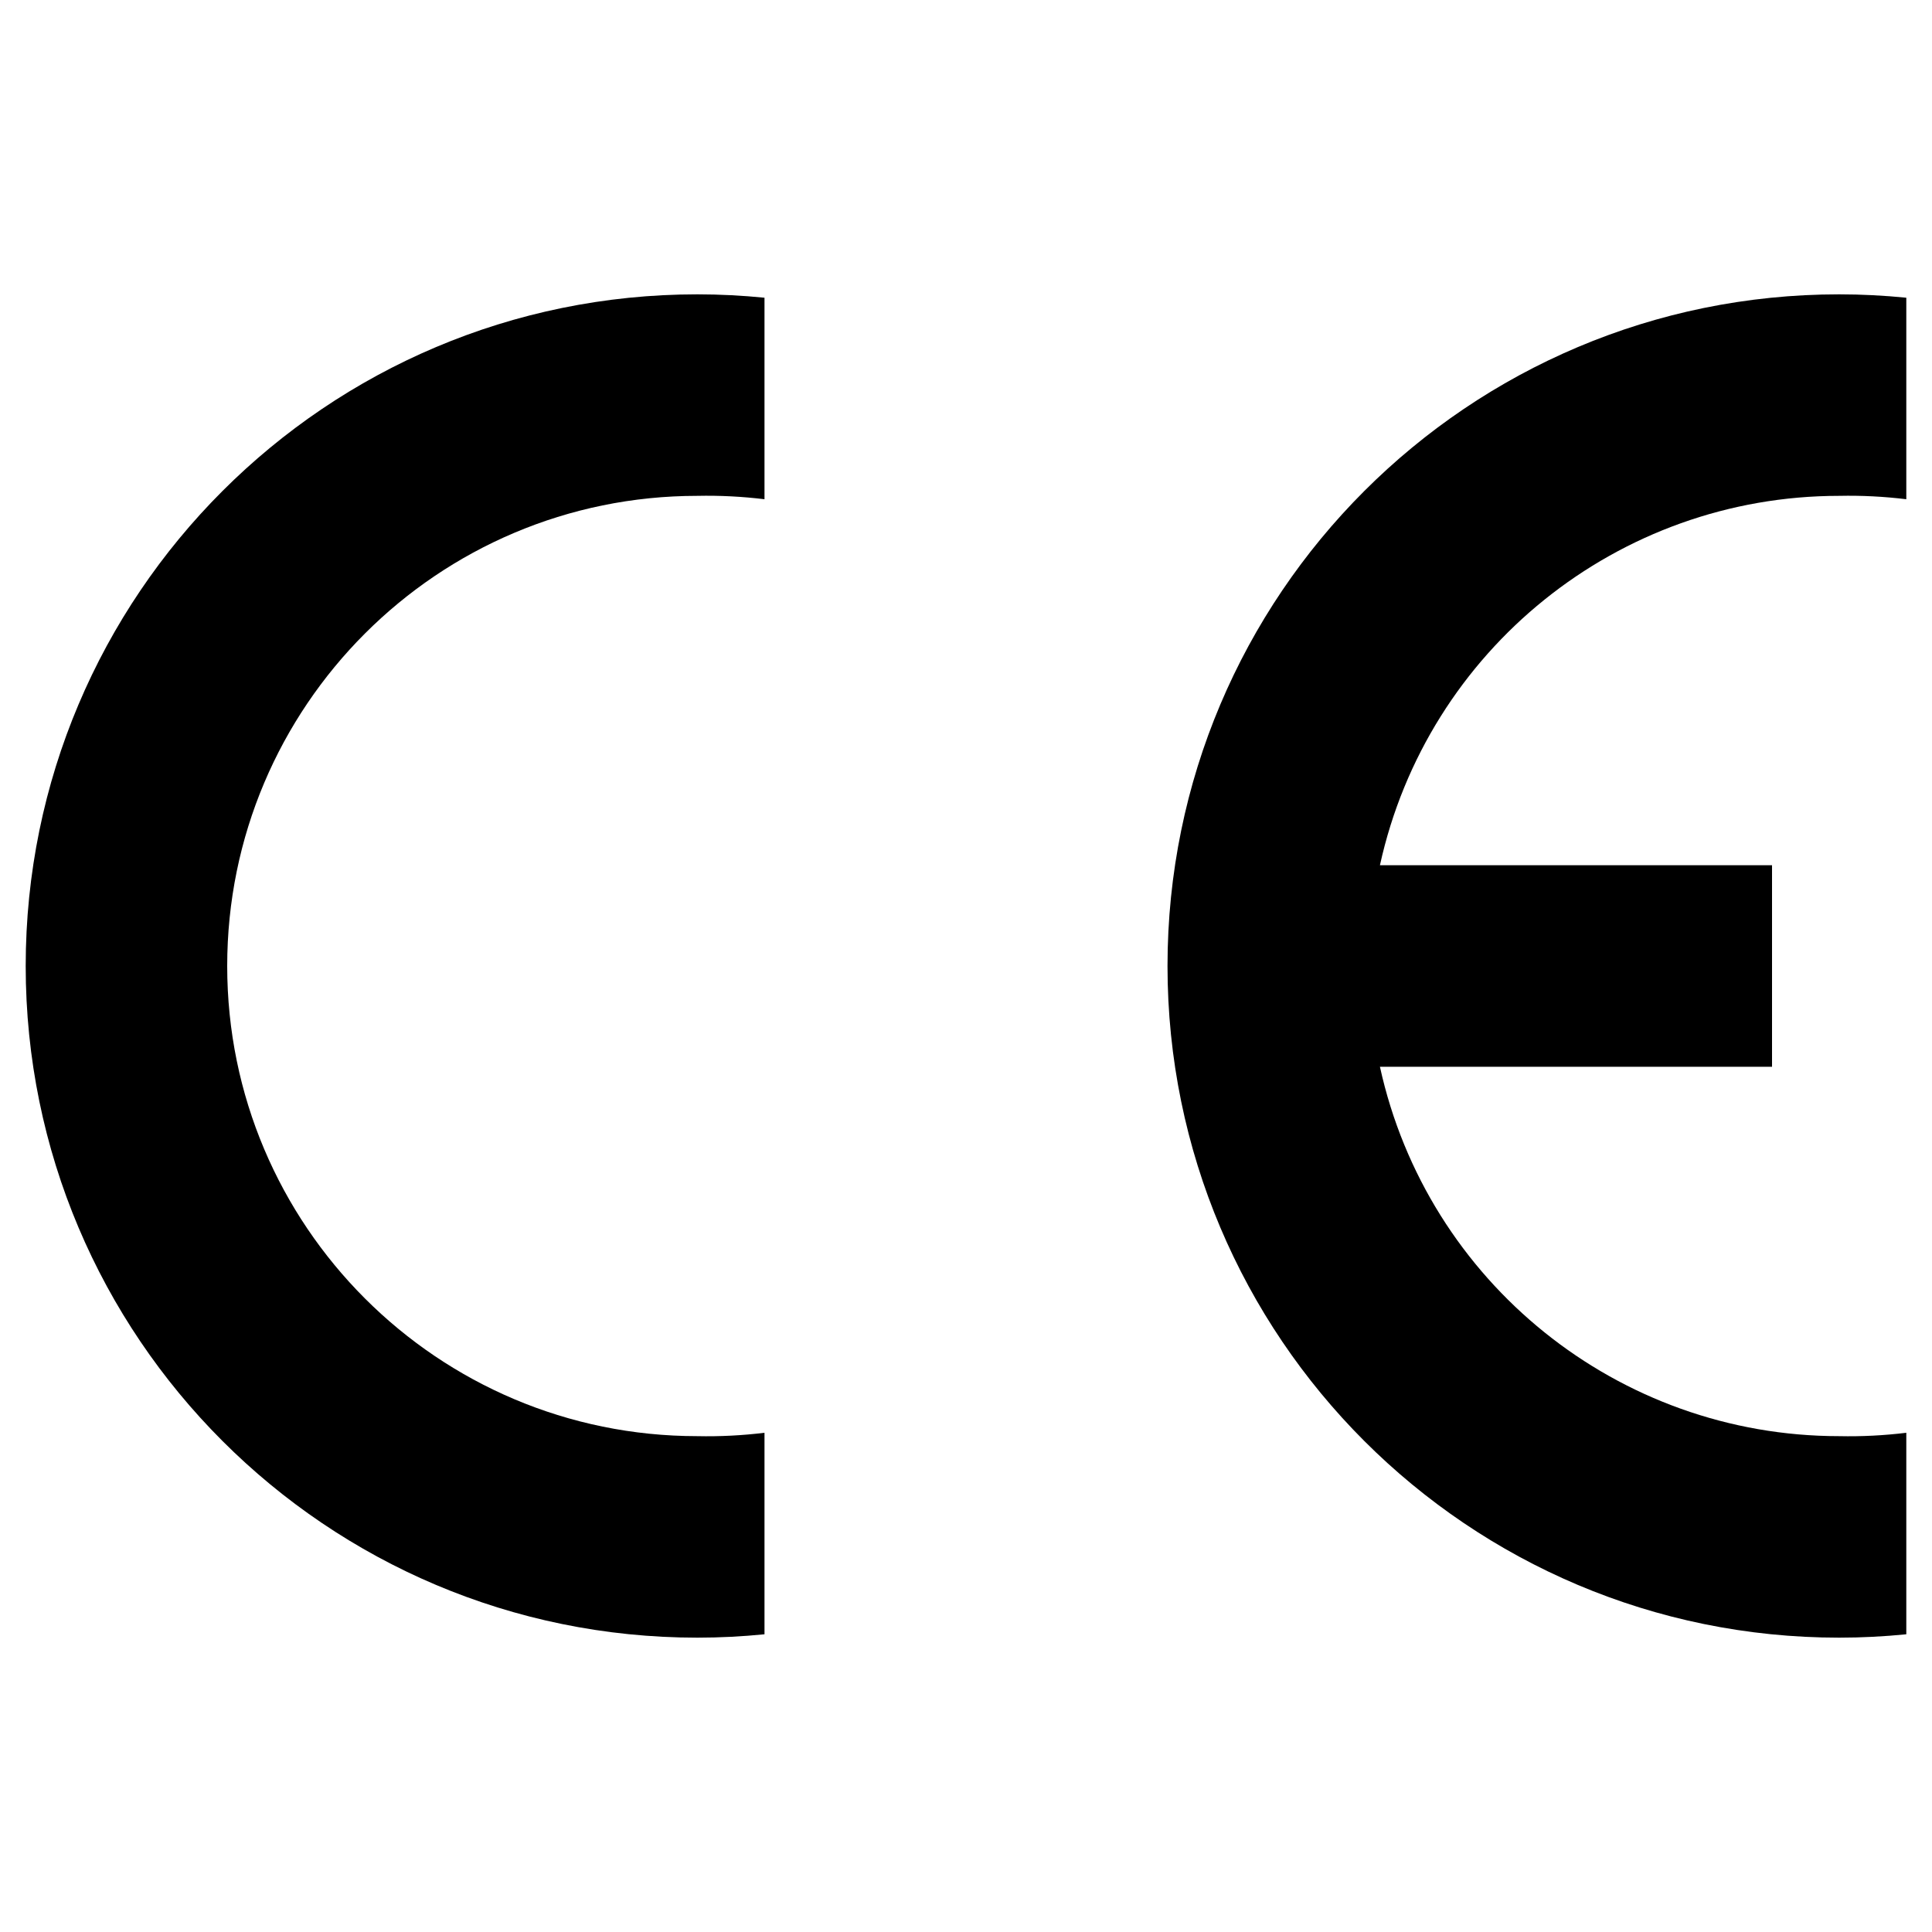 <?xml version="1.0" encoding="UTF-8"?> <svg xmlns="http://www.w3.org/2000/svg" xmlns:xlink="http://www.w3.org/1999/xlink" version="1.1" id="Layer_1" x="0px" y="0px" viewBox="0 0 200 200" style="enable-background:new 0 0 200 200;" xml:space="preserve"> <style type="text/css"> .st0{fill:#0060AA;} .st1{fill:#FFFFFF;} .st2{fill-rule:evenodd;clip-rule:evenodd;} </style> <g> <path class="st2" d="M79.14,169.18c-2.31,0.23-4.63,0.35-6.95,0.35c-38.4,0-69.53-31.13-69.53-69.53s31.13-69.53,69.53-69.53 c2.32,0,4.64,0.12,6.95,0.35v20.86c-2.31-0.28-4.63-0.4-6.95-0.35c-26.88,0-48.67,21.79-48.67,48.67s21.79,48.67,48.67,48.67 c2.32,0.05,4.65-0.07,6.95-0.35V169.18z"></path> <path class="st2" d="M197.34,169.18c-2.31,0.23-4.63,0.35-6.95,0.35c-38.4,0-69.53-31.13-69.53-69.53s31.13-69.53,69.53-69.53 c2.32,0,4.64,0.12,6.95,0.35v20.86c-2.31-0.28-4.63-0.4-6.95-0.35c-22.86,0-42.64,15.91-47.54,38.24h40.59v20.86h-40.59 c4.9,22.33,24.68,38.24,47.54,38.24c2.32,0.05,4.65-0.07,6.95-0.35V169.18z"></path> </g> </svg> 